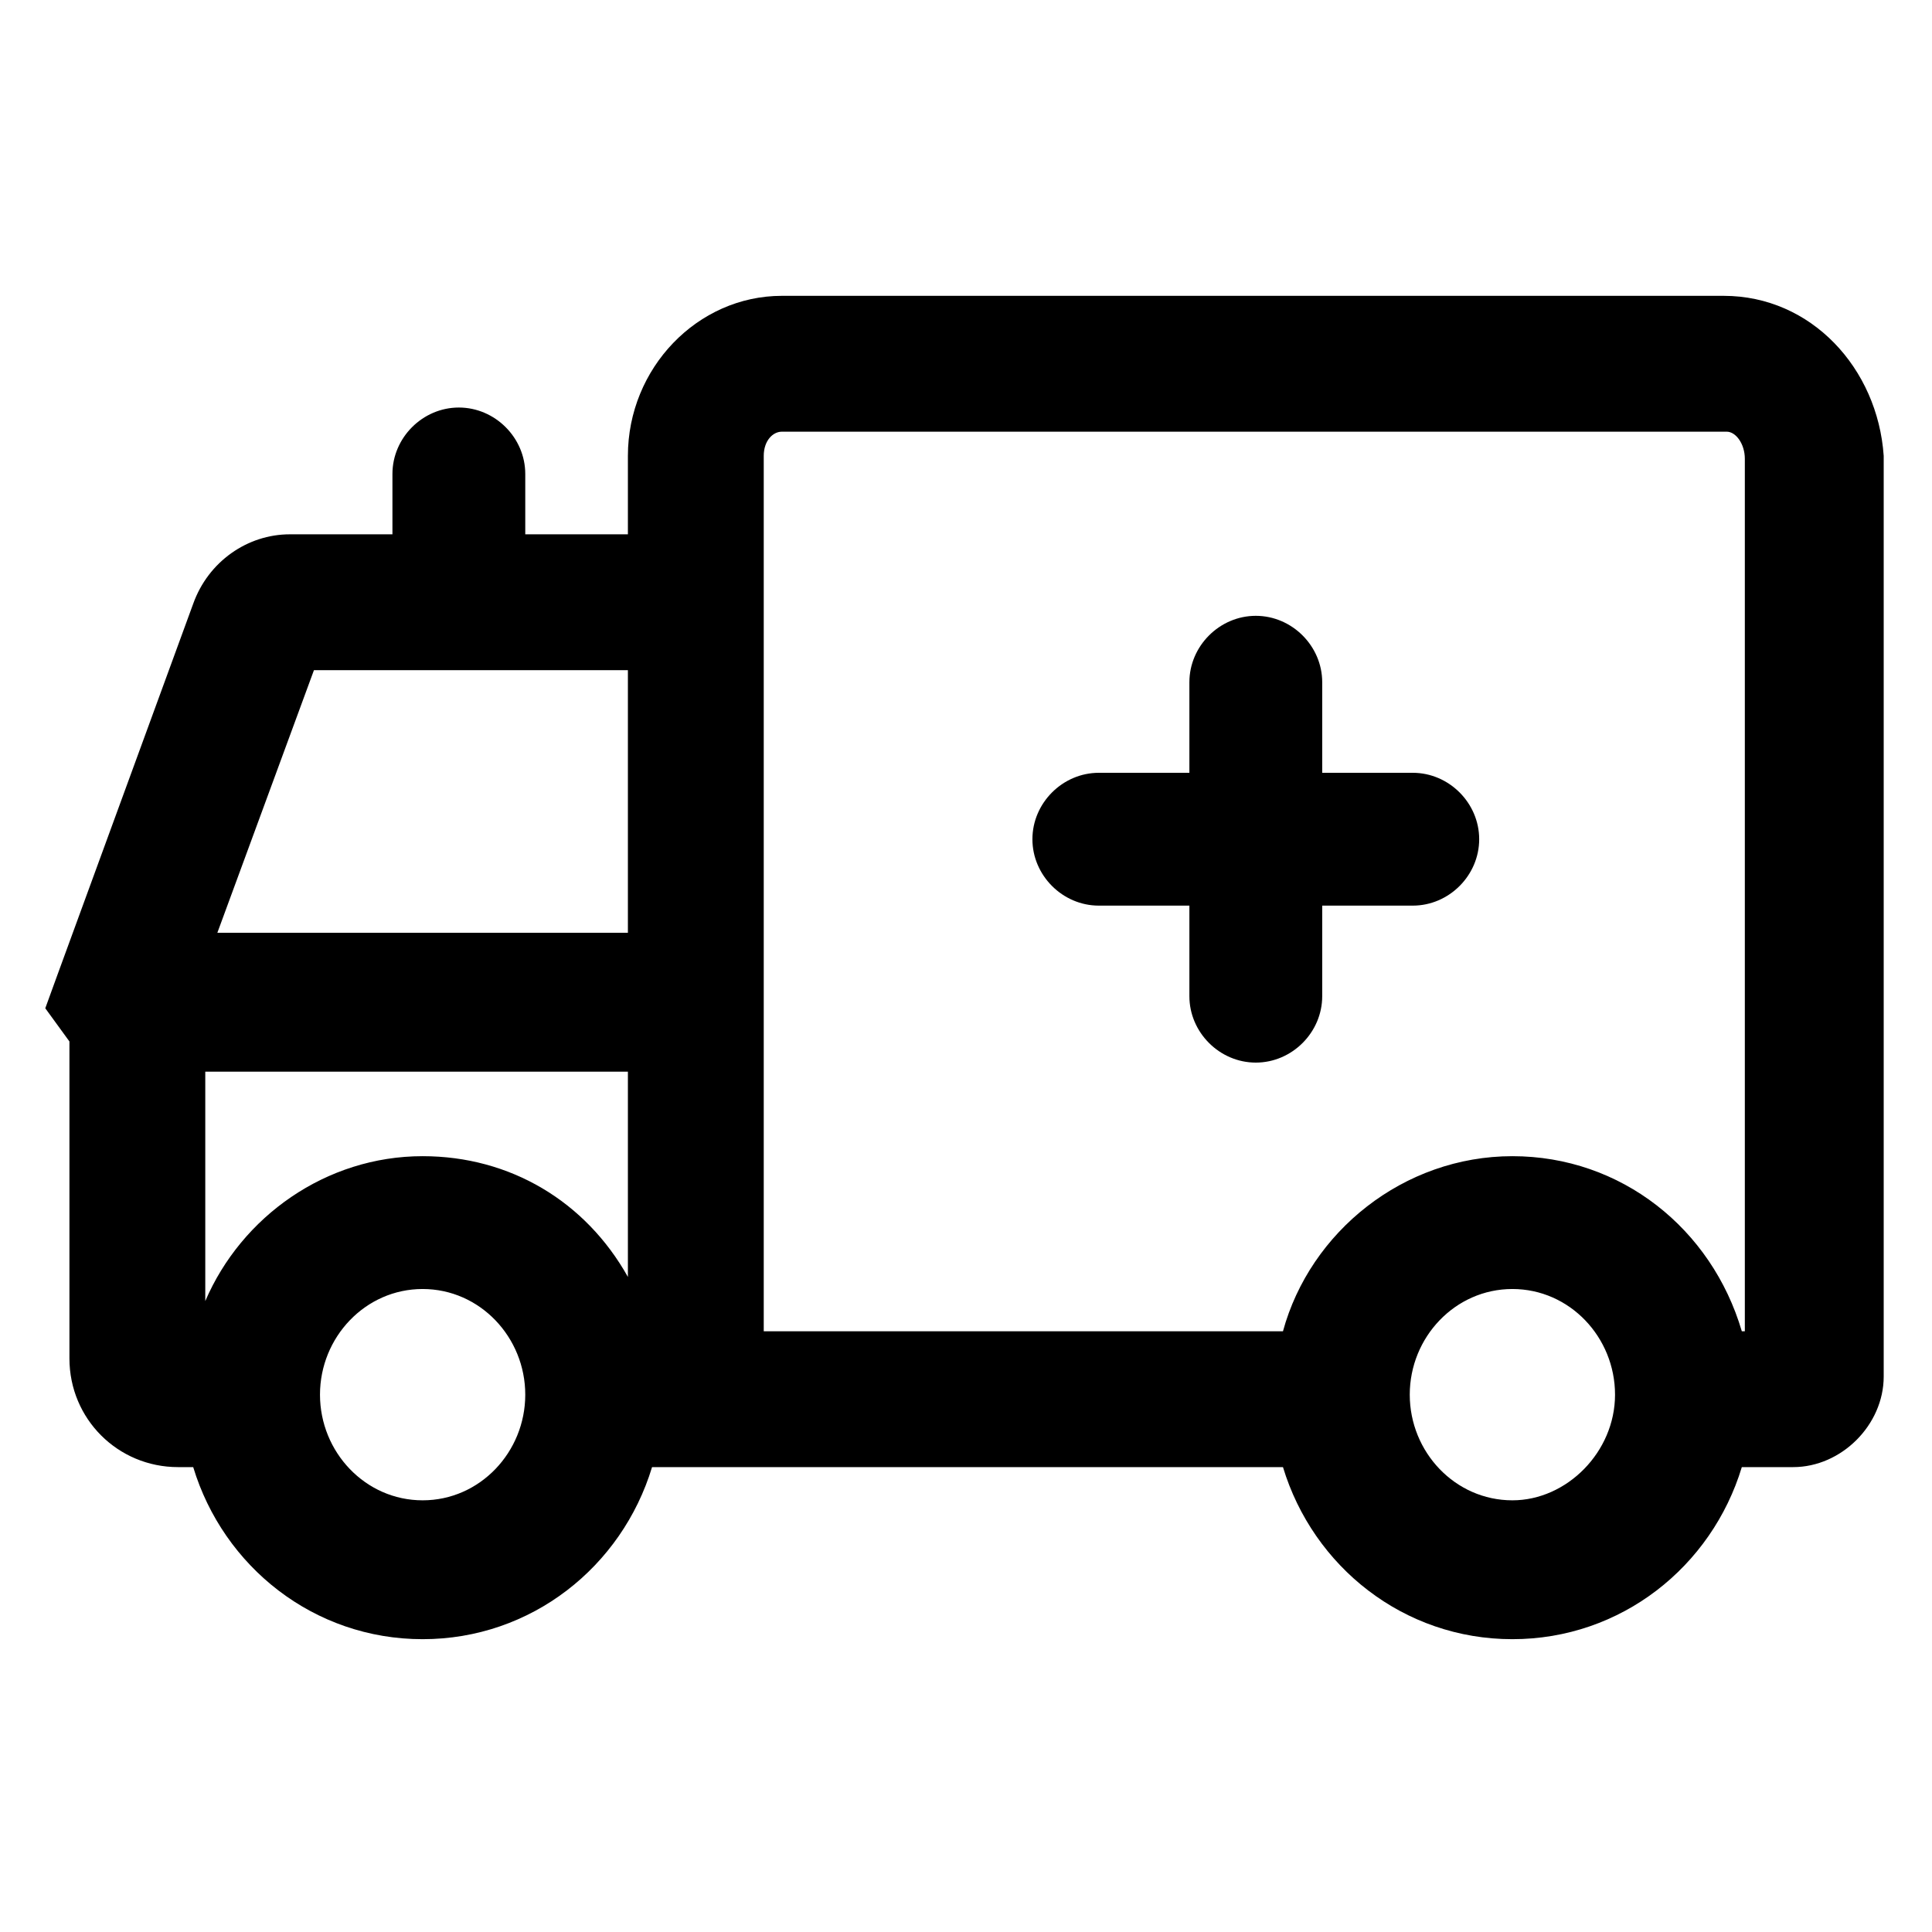 <?xml version="1.0" encoding="utf-8"?>
<!-- Generator: Adobe Illustrator 25.2.1, SVG Export Plug-In . SVG Version: 6.00 Build 0)  -->
<svg version="1.1" id="lni_lni-ambulance" xmlns="http://www.w3.org/2000/svg" xmlns:xlink="http://www.w3.org/1999/xlink" x="0px"
	 y="0px" viewBox="0 0 64 64" style="enable-background:new 0 0 64 64;" xml:space="preserve">
<g>
	<path d="M57.1,9.8H25.9c-2.8,0-5.1,2.4-5.1,5.3v2.6h-3.4v-2c0-1.2-1-2.2-2.2-2.2s-2.2,1-2.2,2.2v2H9.6c-1.4,0-2.7,0.9-3.2,2.3
		L1.9,32.3l-0.4,1.1l0.8,1.1V45c0,2,1.6,3.6,3.6,3.6h0.5c1,3.3,4,5.7,7.6,5.7c3.6,0,6.6-2.4,7.6-5.7h20.9c1,3.3,4,5.7,7.6,5.7
		c3.6,0,6.6-2.4,7.6-5.7l1.7,0c1.6,0,3-1.4,3-3V15.1C62.2,12.2,60,9.8,57.1,9.8z M10.4,22.2h10.4v8.7H7.2L10.4,22.2z M14,49.7
		c-1.9,0-3.4-1.6-3.4-3.5s1.5-3.5,3.4-3.5c1.9,0,3.4,1.6,3.4,3.5S15.9,49.7,14,49.7z M14,38.3c-3.2,0-6,2-7.2,4.8v-7.6h14v6.8
		C19.4,39.8,16.9,38.3,14,38.3z M50.1,49.7c-1.9,0-3.4-1.6-3.4-3.5s1.5-3.5,3.4-3.5s3.4,1.6,3.4,3.5S51.9,49.7,50.1,49.7z
		 M50.1,38.3c-3.6,0-6.7,2.5-7.6,5.8H25.3v-29c0-0.5,0.3-0.8,0.6-0.8h31.3c0.3,0,0.6,0.4,0.6,0.9v28.9l-0.1,0
		C56.7,40.7,53.7,38.3,50.1,38.3z"/>
	<path d="M46.8,25.6h-3v-3c0-1.2-1-2.2-2.2-2.2s-2.2,1-2.2,2.2v3h-3c-1.2,0-2.2,1-2.2,2.2s1,2.2,2.2,2.2h3v3c0,1.2,1,2.2,2.2,2.2
		s2.2-1,2.2-2.2v-3h3c1.2,0,2.2-1,2.2-2.2S48,25.6,46.8,25.6z"/>
</g>
</svg>

